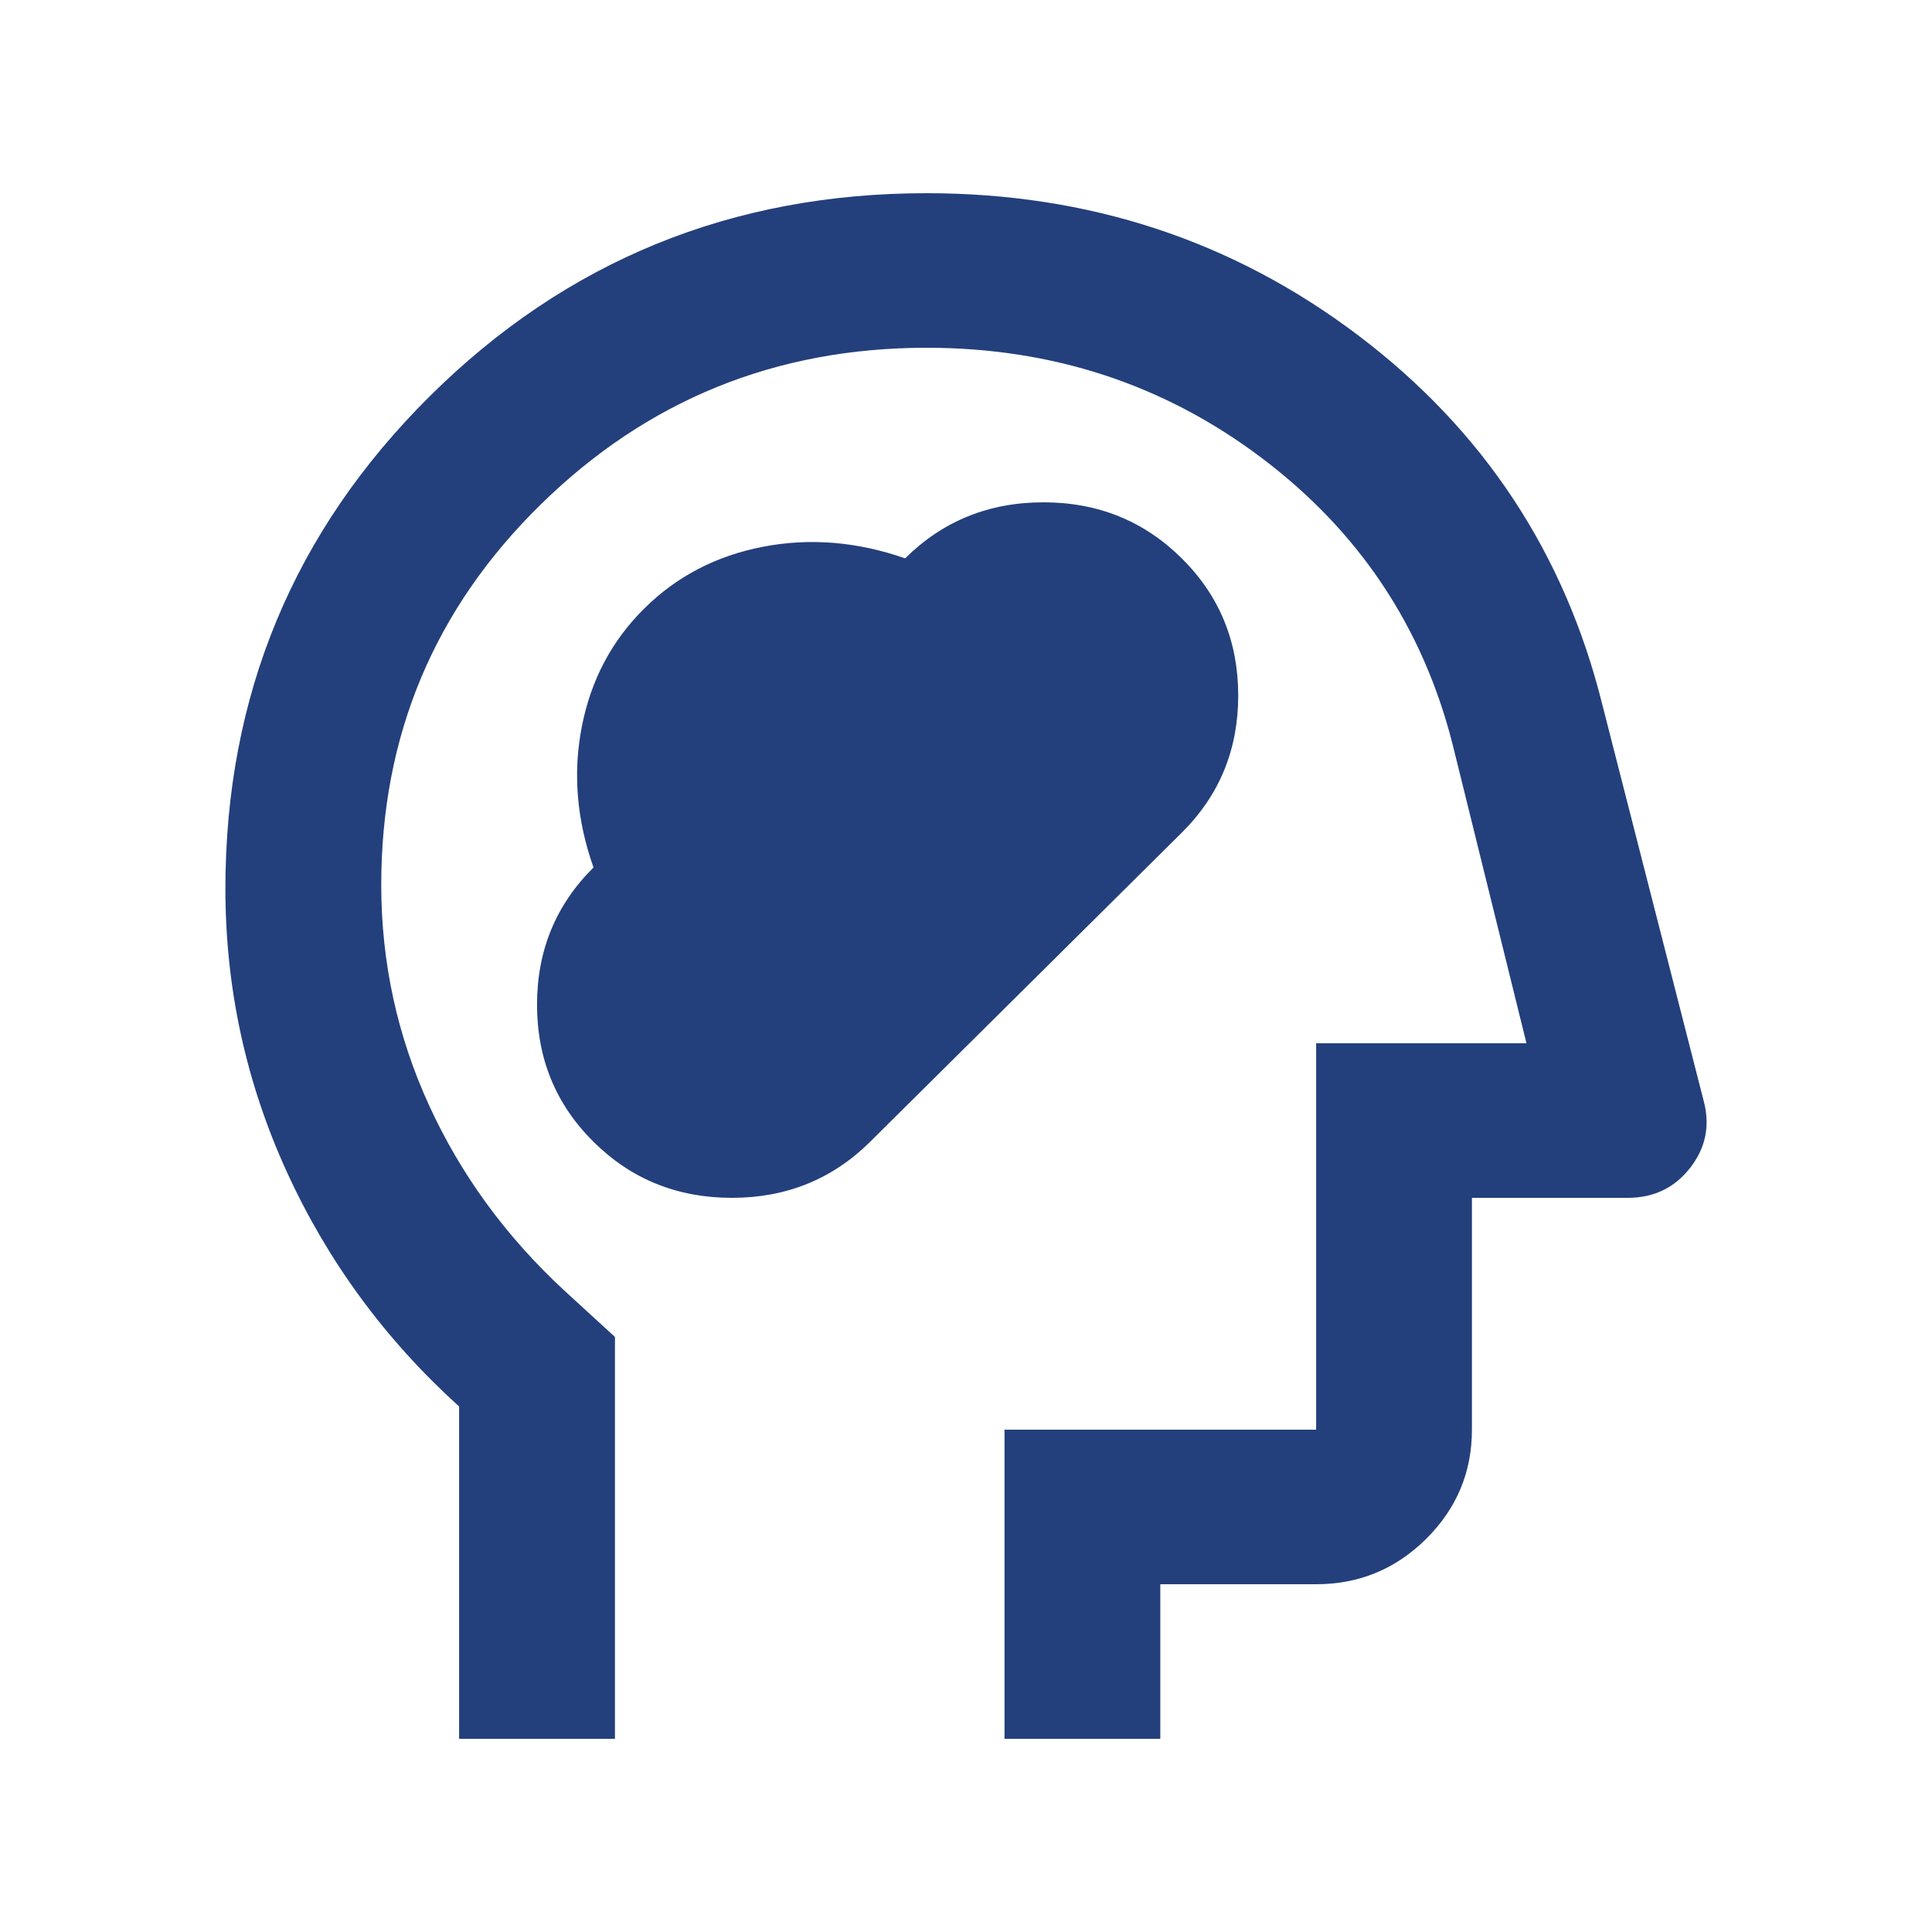 <svg width="30" height="30" viewBox="0 0 30 30" fill="none" xmlns="http://www.w3.org/2000/svg">
<path d="M9.216 17.73C9.801 18.31 10.517 18.6 11.364 18.6C12.21 18.6 12.926 18.31 13.511 17.73L18.35 12.93C18.935 12.35 19.227 11.64 19.227 10.8C19.227 9.96 18.935 9.25 18.35 8.67C17.765 8.09 17.049 7.8 16.203 7.8C15.356 7.8 14.64 8.09 14.055 8.67C13.309 8.41 12.573 8.35 11.848 8.49C11.122 8.63 10.507 8.95 10.003 9.45C9.498 9.95 9.176 10.56 9.035 11.28C8.894 12 8.954 12.73 9.216 13.47C8.631 14.05 8.339 14.76 8.339 15.6C8.339 16.44 8.631 17.15 9.216 17.73ZM7.129 27V21.84C5.98 20.8 5.088 19.585 4.453 18.195C3.818 16.805 3.5 15.34 3.5 13.8C3.5 10.8 4.559 8.25 6.676 6.15C8.793 4.05 11.364 3 14.388 3C16.908 3 19.141 3.735 21.087 5.205C23.033 6.675 24.298 8.59 24.883 10.95L26.456 17.1C26.556 17.48 26.486 17.825 26.244 18.135C26.002 18.445 25.679 18.6 25.276 18.6H22.856V22.2C22.856 22.86 22.619 23.425 22.146 23.895C21.672 24.365 21.102 24.6 20.437 24.6H18.017V27H15.598V22.2H20.437V16.2H23.703L22.554 11.55C22.09 9.73 21.102 8.25 19.59 7.11C18.078 5.97 16.344 5.4 14.388 5.4C12.049 5.4 10.053 6.21 8.4 7.83C6.746 9.45 5.92 11.42 5.92 13.74C5.92 14.94 6.167 16.08 6.661 17.16C7.155 18.24 7.855 19.2 8.763 20.04L9.549 20.76V27H7.129Z" fill="#23407C"/>
</svg>
